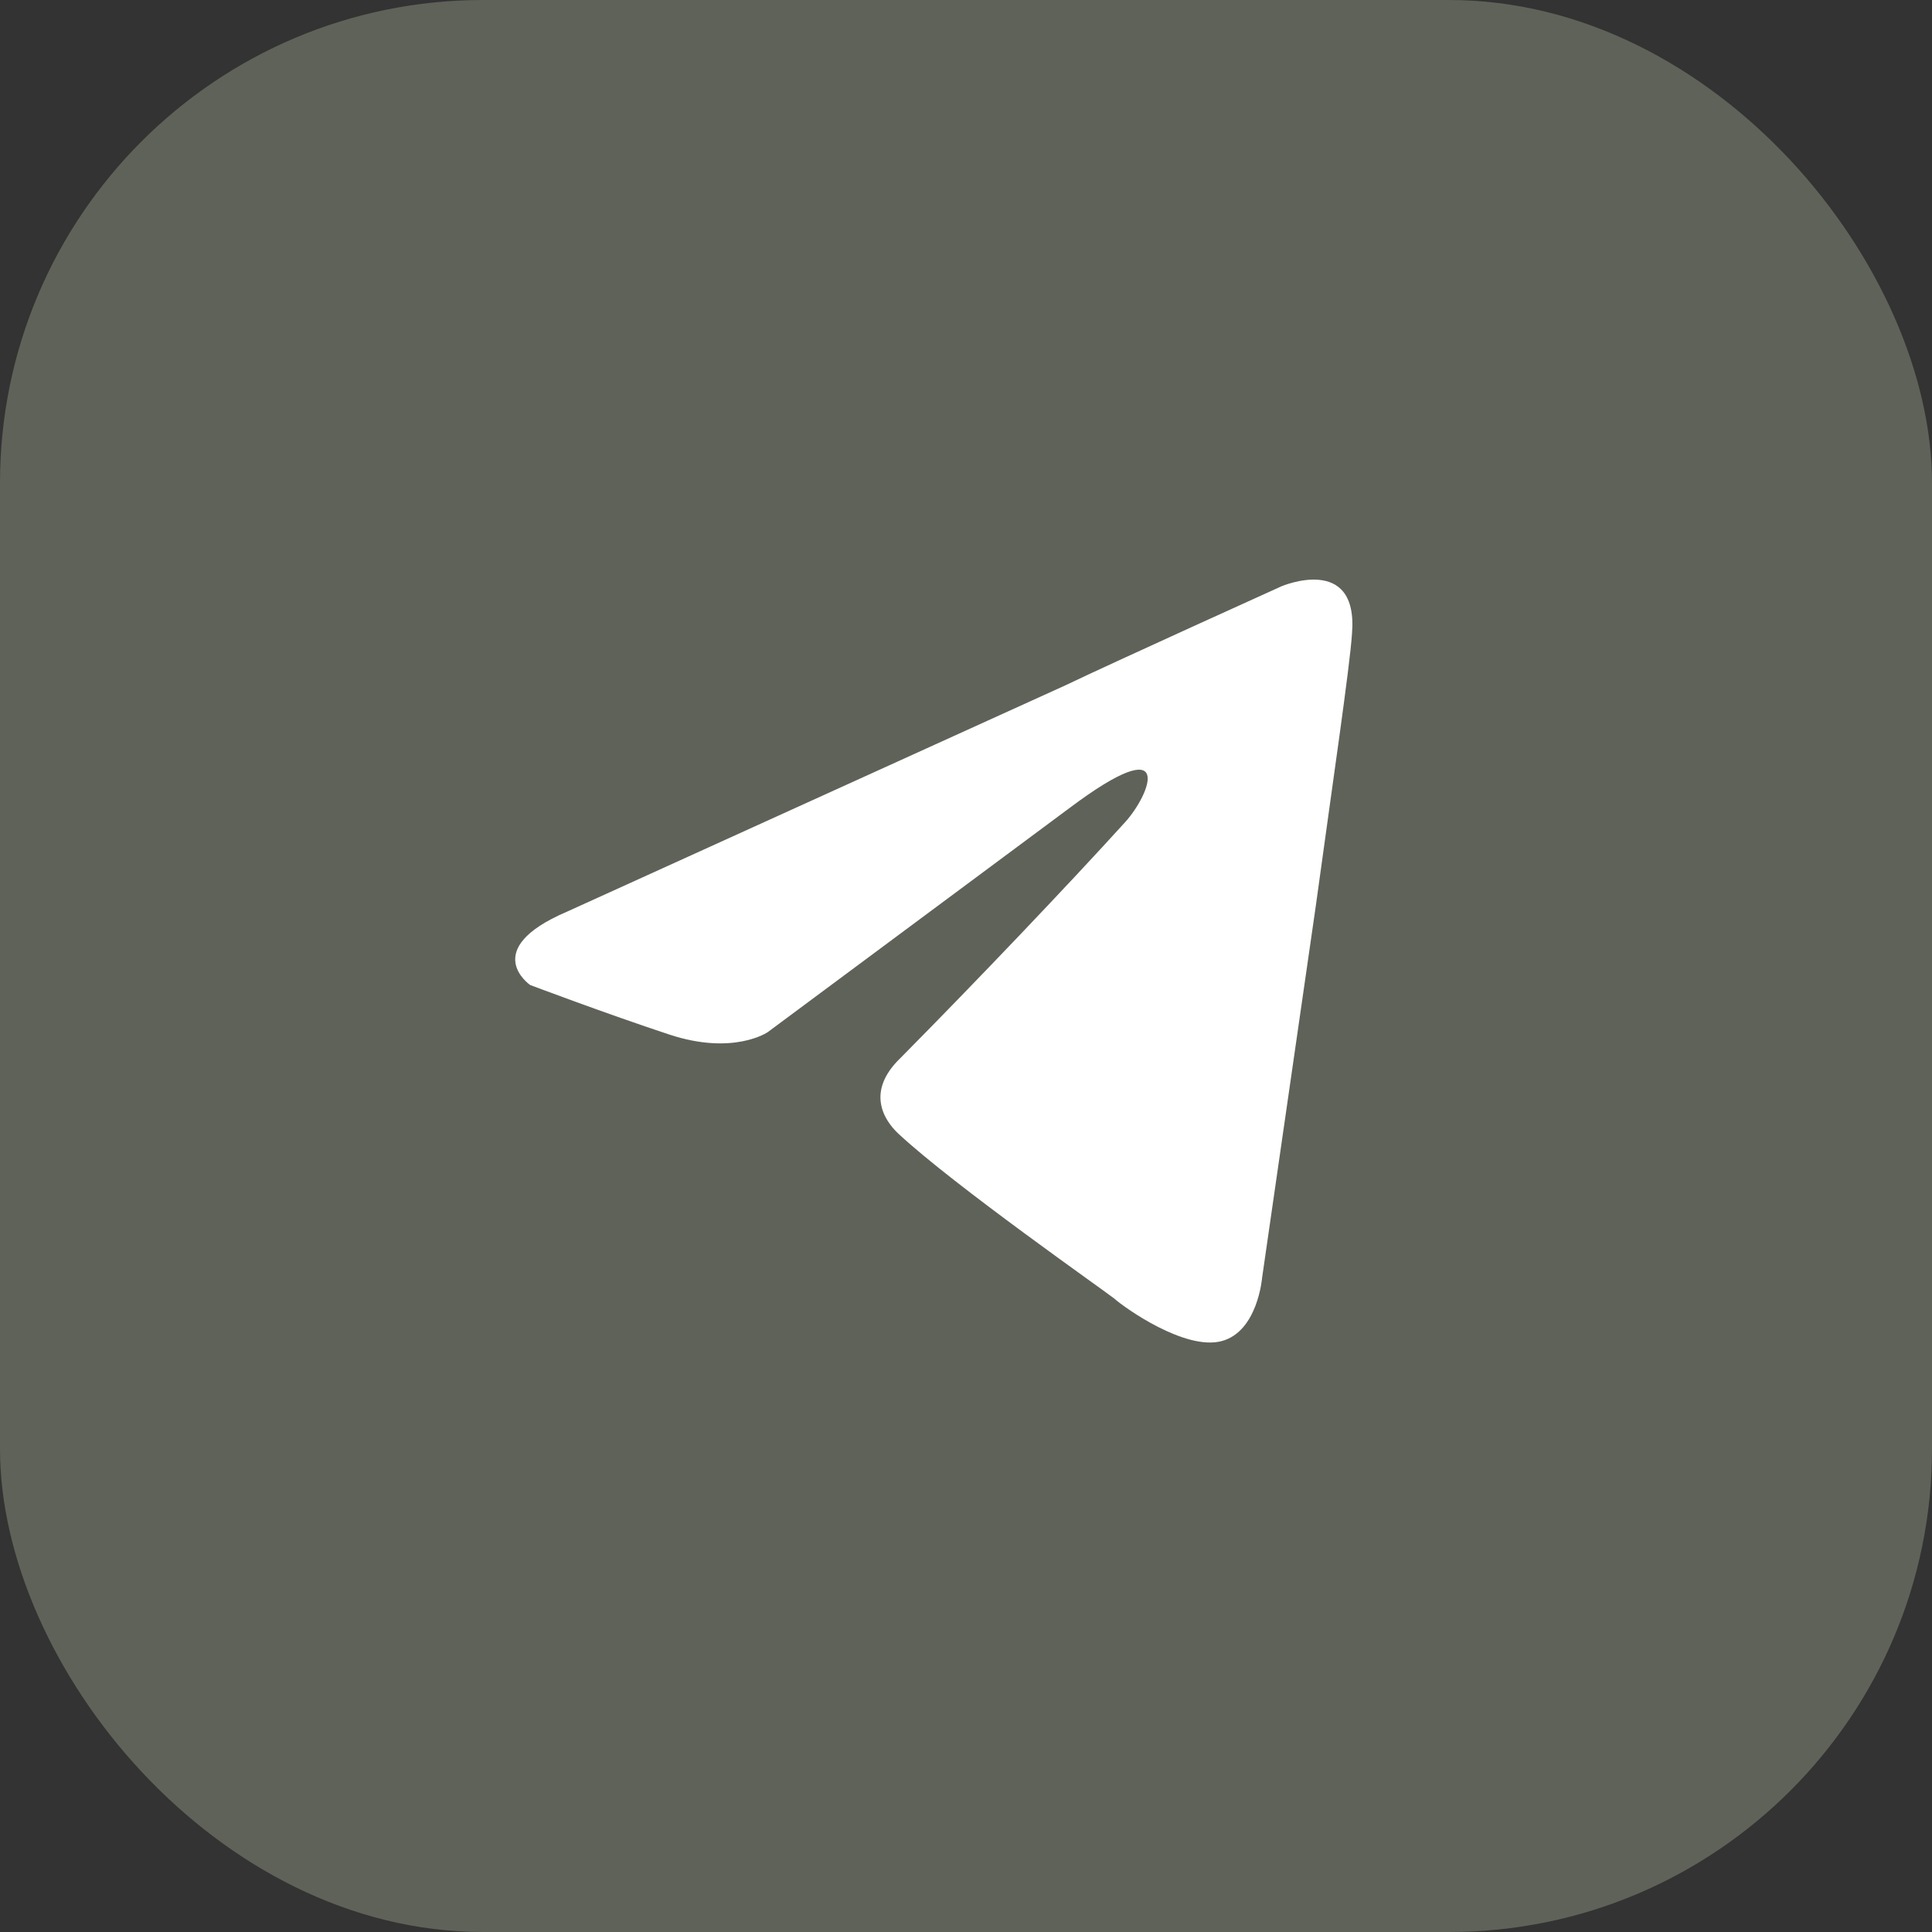 <?xml version="1.0" encoding="UTF-8"?> <svg xmlns="http://www.w3.org/2000/svg" width="60" height="60" viewBox="0 0 60 60" fill="none"><rect x="0" y="0" width="60" height="60" fill="#333333" stroke="none"/><rect width="60" height="60" rx="15" fill="#5F6259"></rect><path d="M17.595 28.319L33.082 21.286C34.611 20.553 39.795 18.209 39.795 18.209C39.795 18.209 42.188 17.184 41.988 19.674C41.922 20.7 41.39 24.29 40.858 28.172L39.197 39.673C39.197 39.673 39.064 41.358 37.932 41.651C36.8 41.944 34.941 40.626 34.609 40.332C34.343 40.113 29.624 36.816 27.896 35.204C27.43 34.765 26.899 33.886 27.962 32.86C30.355 30.443 33.213 27.439 34.941 25.534C35.739 24.655 36.536 22.604 33.213 25.095L23.841 32.055C23.841 32.055 22.778 32.787 20.784 32.128C18.79 31.469 16.464 30.59 16.464 30.59C16.464 30.59 14.869 29.491 17.594 28.319L17.595 28.319Z" fill="white"></path></svg> 